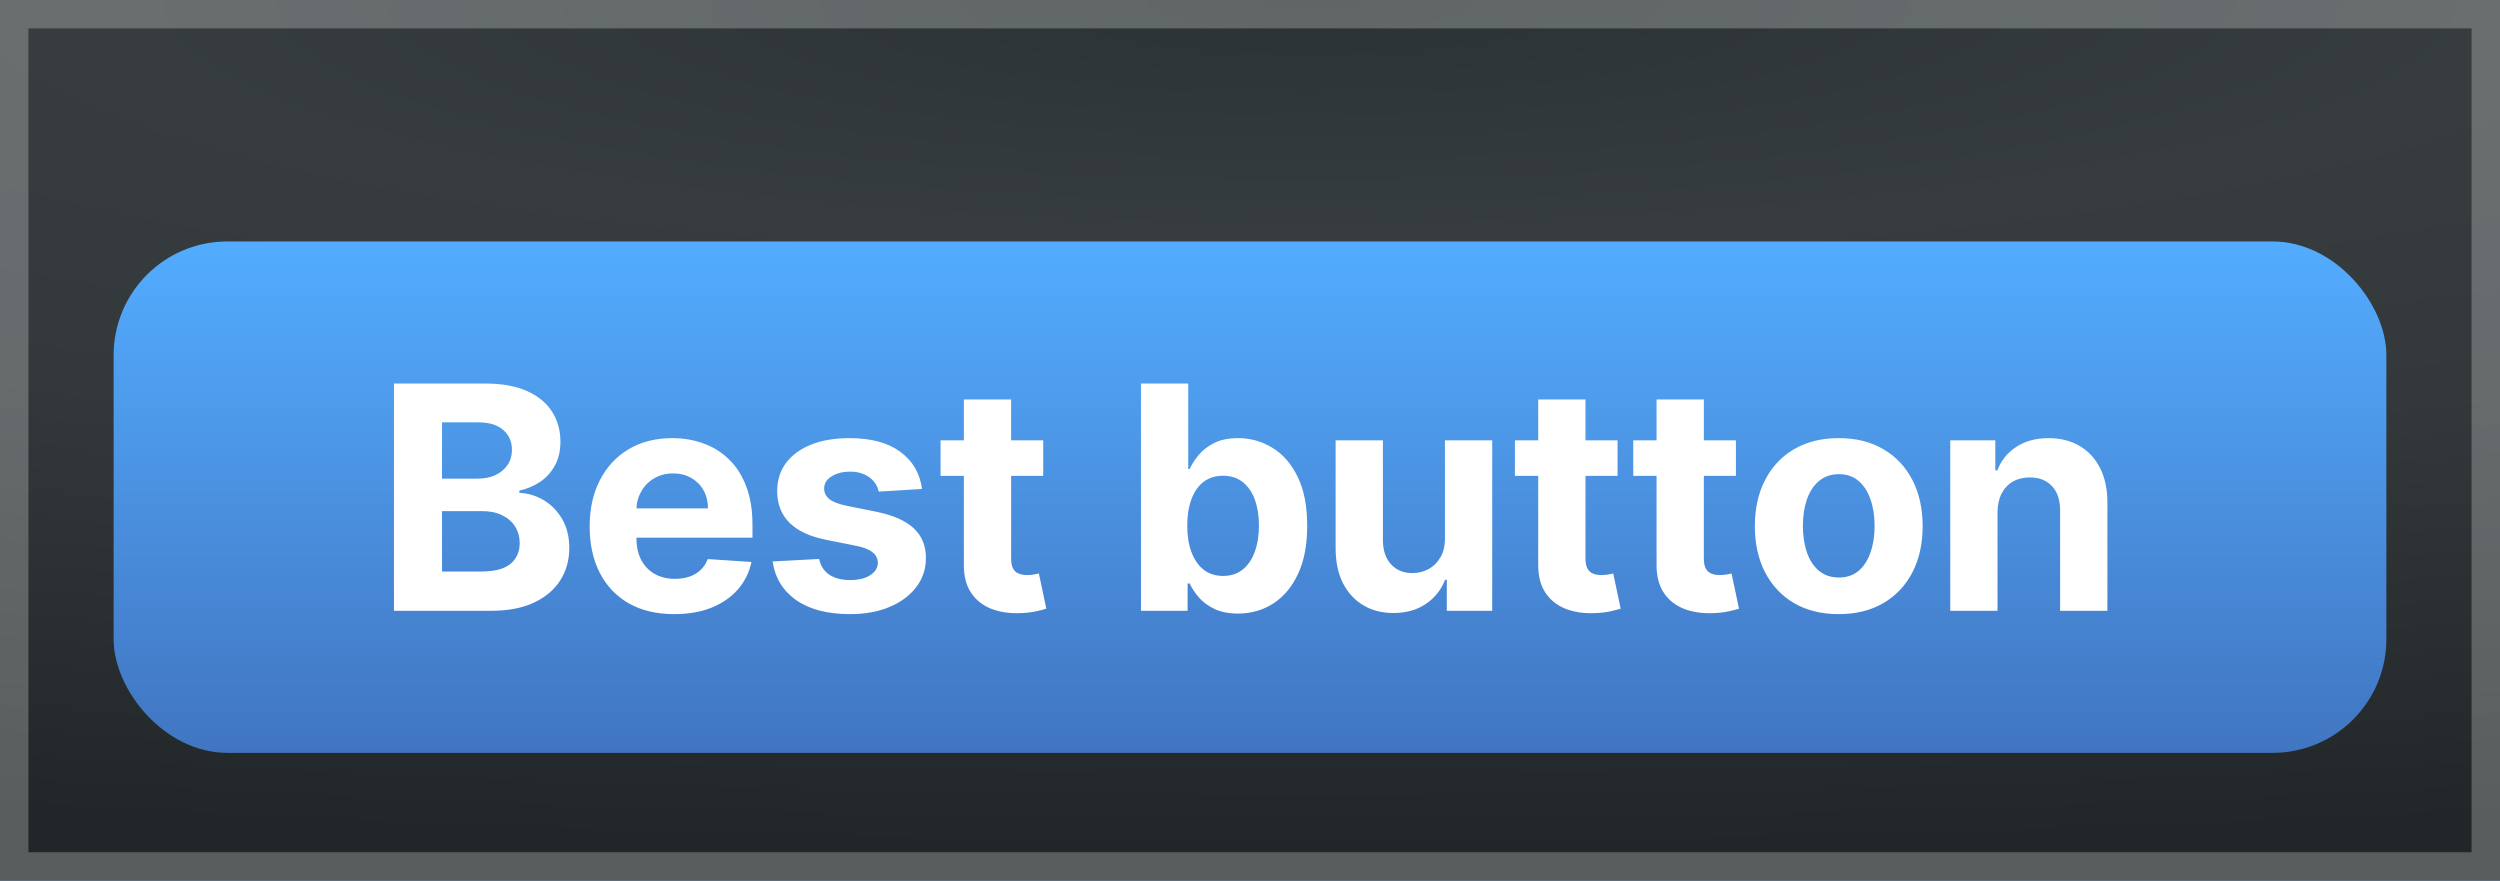 <svg width="88" height="31" viewBox="0 0 88 31" fill="none" xmlns="http://www.w3.org/2000/svg">
<rect width="88" height="31" fill="#386EB3"/>
<rect width="88" height="31" fill="url(#paint0_radial_1611_8)"/>
<rect x="0.5" y="0.5" width="87" height="30" stroke="white" stroke-opacity="0.25" style="mix-blend-mode:overlay"/>
<g filter="url(#filter0_dii_1611_8)">
<rect x="4" y="6.5" width="80" height="18" rx="4" fill="url(#paint1_linear_1611_8)"/>
<path d="M13.867 19.5V11.5H17.07C17.659 11.5 18.15 11.587 18.543 11.762C18.936 11.936 19.232 12.178 19.43 12.488C19.628 12.796 19.727 13.15 19.727 13.551C19.727 13.863 19.664 14.138 19.539 14.375C19.414 14.609 19.242 14.802 19.024 14.953C18.808 15.102 18.56 15.207 18.281 15.27V15.348C18.586 15.361 18.871 15.447 19.137 15.605C19.405 15.764 19.623 15.987 19.789 16.273C19.956 16.557 20.039 16.896 20.039 17.289C20.039 17.713 19.934 18.092 19.723 18.426C19.515 18.756 19.206 19.018 18.797 19.211C18.388 19.404 17.884 19.5 17.285 19.5H13.867ZM15.559 18.117H16.938C17.409 18.117 17.753 18.027 17.969 17.848C18.185 17.665 18.293 17.423 18.293 17.121C18.293 16.9 18.24 16.704 18.133 16.535C18.026 16.366 17.874 16.233 17.676 16.137C17.481 16.04 17.248 15.992 16.977 15.992H15.559V18.117ZM15.559 14.848H16.813C17.044 14.848 17.25 14.807 17.43 14.727C17.612 14.643 17.755 14.526 17.86 14.375C17.966 14.224 18.02 14.043 18.02 13.832C18.02 13.543 17.917 13.31 17.711 13.133C17.508 12.956 17.219 12.867 16.844 12.867H15.559V14.848ZM23.733 19.617C23.116 19.617 22.584 19.492 22.139 19.242C21.697 18.99 21.355 18.633 21.116 18.172C20.876 17.708 20.756 17.16 20.756 16.527C20.756 15.91 20.876 15.368 21.116 14.902C21.355 14.436 21.693 14.073 22.128 13.812C22.565 13.552 23.078 13.422 23.667 13.422C24.062 13.422 24.431 13.486 24.772 13.613C25.116 13.738 25.415 13.927 25.671 14.18C25.928 14.432 26.129 14.75 26.272 15.133C26.415 15.513 26.487 15.958 26.487 16.469V16.926H21.421V15.895H24.921C24.921 15.655 24.868 15.443 24.764 15.258C24.66 15.073 24.515 14.928 24.331 14.824C24.148 14.717 23.936 14.664 23.694 14.664C23.441 14.664 23.217 14.723 23.022 14.84C22.829 14.954 22.678 15.109 22.569 15.305C22.459 15.497 22.404 15.712 22.401 15.949V16.93C22.401 17.227 22.456 17.483 22.565 17.699C22.677 17.915 22.834 18.082 23.038 18.199C23.241 18.316 23.482 18.375 23.76 18.375C23.945 18.375 24.114 18.349 24.268 18.297C24.422 18.245 24.553 18.167 24.663 18.062C24.772 17.958 24.855 17.831 24.913 17.68L26.452 17.781C26.374 18.151 26.213 18.474 25.971 18.75C25.732 19.023 25.422 19.237 25.042 19.391C24.664 19.542 24.228 19.617 23.733 19.617ZM32.455 15.211L30.932 15.305C30.905 15.175 30.849 15.057 30.764 14.953C30.678 14.846 30.564 14.762 30.424 14.699C30.286 14.634 30.12 14.602 29.928 14.602C29.67 14.602 29.452 14.656 29.275 14.766C29.098 14.872 29.01 15.016 29.01 15.195C29.01 15.338 29.067 15.46 29.182 15.559C29.296 15.658 29.493 15.737 29.771 15.797L30.857 16.016C31.441 16.135 31.876 16.328 32.162 16.594C32.449 16.859 32.592 17.208 32.592 17.641C32.592 18.034 32.476 18.379 32.244 18.676C32.015 18.973 31.7 19.204 31.299 19.371C30.9 19.535 30.441 19.617 29.92 19.617C29.126 19.617 28.493 19.452 28.021 19.121C27.553 18.788 27.278 18.335 27.197 17.762L28.834 17.676C28.883 17.918 29.003 18.103 29.193 18.23C29.383 18.355 29.627 18.418 29.924 18.418C30.215 18.418 30.45 18.362 30.627 18.25C30.807 18.135 30.898 17.988 30.9 17.809C30.898 17.658 30.834 17.534 30.709 17.438C30.584 17.338 30.391 17.263 30.131 17.211L29.092 17.004C28.506 16.887 28.07 16.684 27.783 16.395C27.499 16.105 27.357 15.737 27.357 15.289C27.357 14.904 27.462 14.572 27.67 14.293C27.881 14.014 28.176 13.8 28.557 13.648C28.939 13.497 29.387 13.422 29.9 13.422C30.658 13.422 31.255 13.582 31.689 13.902C32.127 14.223 32.382 14.659 32.455 15.211ZM36.721 13.5V14.75H33.108V13.5H36.721ZM33.928 12.062H35.592V17.656C35.592 17.81 35.615 17.93 35.662 18.016C35.709 18.099 35.774 18.158 35.858 18.191C35.944 18.225 36.043 18.242 36.155 18.242C36.233 18.242 36.311 18.236 36.389 18.223C36.467 18.207 36.527 18.195 36.569 18.188L36.83 19.426C36.747 19.452 36.63 19.482 36.479 19.516C36.328 19.552 36.144 19.574 35.928 19.582C35.527 19.598 35.175 19.544 34.873 19.422C34.574 19.299 34.341 19.109 34.174 18.852C34.007 18.594 33.925 18.268 33.928 17.875V12.062ZM40.162 19.5V11.5H41.826V14.508H41.877C41.95 14.346 42.055 14.182 42.193 14.016C42.334 13.846 42.516 13.706 42.74 13.594C42.967 13.479 43.248 13.422 43.584 13.422C44.022 13.422 44.425 13.537 44.795 13.766C45.165 13.992 45.46 14.335 45.682 14.793C45.903 15.249 46.014 15.82 46.014 16.508C46.014 17.177 45.906 17.742 45.69 18.203C45.476 18.662 45.184 19.009 44.815 19.246C44.447 19.48 44.036 19.598 43.58 19.598C43.257 19.598 42.982 19.544 42.756 19.438C42.532 19.331 42.348 19.197 42.205 19.035C42.062 18.871 41.953 18.706 41.877 18.539H41.803V19.5H40.162ZM41.791 16.5C41.791 16.857 41.84 17.168 41.94 17.434C42.038 17.699 42.182 17.906 42.369 18.055C42.557 18.201 42.785 18.273 43.053 18.273C43.324 18.273 43.553 18.199 43.74 18.051C43.928 17.9 44.07 17.691 44.166 17.426C44.265 17.158 44.315 16.849 44.315 16.5C44.315 16.154 44.266 15.849 44.17 15.586C44.074 15.323 43.932 15.117 43.744 14.969C43.557 14.82 43.326 14.746 43.053 14.746C42.782 14.746 42.553 14.818 42.365 14.961C42.18 15.104 42.038 15.307 41.94 15.57C41.84 15.833 41.791 16.143 41.791 16.5ZM50.862 16.945V13.5H52.526V19.5H50.928V18.41H50.866C50.73 18.762 50.505 19.044 50.19 19.258C49.877 19.471 49.496 19.578 49.045 19.578C48.644 19.578 48.291 19.487 47.987 19.305C47.682 19.122 47.444 18.863 47.272 18.527C47.103 18.191 47.017 17.789 47.014 17.32V13.5H48.678V17.023C48.681 17.378 48.776 17.658 48.963 17.863C49.151 18.069 49.402 18.172 49.717 18.172C49.918 18.172 50.105 18.126 50.28 18.035C50.454 17.941 50.595 17.803 50.702 17.621C50.811 17.439 50.864 17.213 50.862 16.945ZM56.938 13.5V14.75H53.325V13.5H56.938ZM54.145 12.062H55.809V17.656C55.809 17.81 55.833 17.93 55.88 18.016C55.926 18.099 55.992 18.158 56.075 18.191C56.161 18.225 56.26 18.242 56.372 18.242C56.45 18.242 56.528 18.236 56.606 18.223C56.684 18.207 56.744 18.195 56.786 18.188L57.048 19.426C56.964 19.452 56.847 19.482 56.696 19.516C56.545 19.552 56.361 19.574 56.145 19.582C55.744 19.598 55.393 19.544 55.09 19.422C54.791 19.299 54.558 19.109 54.391 18.852C54.225 18.594 54.143 18.268 54.145 17.875V12.062ZM61.104 13.5V14.75H57.49V13.5H61.104ZM58.311 12.062H59.975V17.656C59.975 17.81 59.998 17.93 60.045 18.016C60.092 18.099 60.157 18.158 60.24 18.191C60.326 18.225 60.425 18.242 60.537 18.242C60.615 18.242 60.693 18.236 60.772 18.223C60.85 18.207 60.91 18.195 60.951 18.188L61.213 19.426C61.13 19.452 61.012 19.482 60.861 19.516C60.71 19.552 60.527 19.574 60.311 19.582C59.91 19.598 59.558 19.544 59.256 19.422C58.956 19.299 58.723 19.109 58.557 18.852C58.39 18.594 58.308 18.268 58.311 17.875V12.062ZM64.724 19.617C64.117 19.617 63.593 19.488 63.15 19.23C62.71 18.97 62.37 18.608 62.13 18.145C61.891 17.678 61.771 17.138 61.771 16.523C61.771 15.904 61.891 15.362 62.13 14.898C62.37 14.432 62.71 14.07 63.15 13.812C63.593 13.552 64.117 13.422 64.724 13.422C65.331 13.422 65.854 13.552 66.294 13.812C66.737 14.07 67.078 14.432 67.318 14.898C67.557 15.362 67.677 15.904 67.677 16.523C67.677 17.138 67.557 17.678 67.318 18.145C67.078 18.608 66.737 18.97 66.294 19.23C65.854 19.488 65.331 19.617 64.724 19.617ZM64.732 18.328C65.008 18.328 65.238 18.25 65.423 18.094C65.608 17.935 65.748 17.719 65.841 17.445C65.938 17.172 65.986 16.861 65.986 16.512C65.986 16.163 65.938 15.852 65.841 15.578C65.748 15.305 65.608 15.088 65.423 14.93C65.238 14.771 65.008 14.691 64.732 14.691C64.453 14.691 64.219 14.771 64.029 14.93C63.841 15.088 63.699 15.305 63.603 15.578C63.509 15.852 63.462 16.163 63.462 16.512C63.462 16.861 63.509 17.172 63.603 17.445C63.699 17.719 63.841 17.935 64.029 18.094C64.219 18.25 64.453 18.328 64.732 18.328ZM70.313 16.031V19.5H68.649V13.5H70.235V14.559H70.305C70.438 14.21 70.661 13.934 70.973 13.73C71.286 13.525 71.665 13.422 72.11 13.422C72.527 13.422 72.89 13.513 73.2 13.695C73.51 13.878 73.751 14.138 73.923 14.477C74.094 14.812 74.18 15.213 74.18 15.68V19.5H72.516V15.977C72.519 15.609 72.425 15.323 72.235 15.117C72.045 14.909 71.783 14.805 71.45 14.805C71.226 14.805 71.028 14.853 70.856 14.949C70.687 15.046 70.554 15.186 70.458 15.371C70.364 15.553 70.316 15.773 70.313 16.031Z" fill="white"/>
</g>
<defs>
<filter id="filter0_dii_1611_8" x="2" y="6.5" width="84" height="22" filterUnits="userSpaceOnUse" color-interpolation-filters="sRGB">
<feFlood flood-opacity="0" result="BackgroundImageFix"/>
<feColorMatrix in="SourceAlpha" type="matrix" values="0 0 0 0 0 0 0 0 0 0 0 0 0 0 0 0 0 0 127 0" result="hardAlpha"/>
<feOffset dy="2"/>
<feGaussianBlur stdDeviation="1"/>
<feColorMatrix type="matrix" values="0 0 0 0 0 0 0 0 0 0 0 0 0 0 0 0 0 0 0.25 0"/>
<feBlend mode="normal" in2="BackgroundImageFix" result="effect1_dropShadow_1611_8"/>
<feBlend mode="normal" in="SourceGraphic" in2="effect1_dropShadow_1611_8" result="shape"/>
<feColorMatrix in="SourceAlpha" type="matrix" values="0 0 0 0 0 0 0 0 0 0 0 0 0 0 0 0 0 0 127 0" result="hardAlpha"/>
<feOffset dy="1"/>
<feComposite in2="hardAlpha" operator="arithmetic" k2="-1" k3="1"/>
<feColorMatrix type="matrix" values="0 0 0 0 1 0 0 0 0 1 0 0 0 0 1 0 0 0 0.25 0"/>
<feBlend mode="normal" in2="shape" result="effect2_innerShadow_1611_8"/>
<feColorMatrix in="SourceAlpha" type="matrix" values="0 0 0 0 0 0 0 0 0 0 0 0 0 0 0 0 0 0 127 0" result="hardAlpha"/>
<feOffset dy="-1"/>
<feComposite in2="hardAlpha" operator="arithmetic" k2="-1" k3="1"/>
<feColorMatrix type="matrix" values="0 0 0 0 0 0 0 0 0 0 0 0 0 0 0 0 0 0 0.25 0"/>
<feBlend mode="normal" in2="effect2_innerShadow_1611_8" result="effect3_innerShadow_1611_8"/>
</filter>
<radialGradient id="paint0_radial_1611_8" cx="0" cy="0" r="1" gradientUnits="userSpaceOnUse" gradientTransform="translate(46.095 1.10669e-06) rotate(90) scale(29.967 152.629)">
<stop stop-color="#2B3233"/>
<stop offset="0.274" stop-color="#373D3F"/>
<stop offset="0.531" stop-color="#33393B"/>
<stop offset="1" stop-color="#212728"/>
</radialGradient>
<linearGradient id="paint1_linear_1611_8" x1="44" y1="6.5" x2="44" y2="24.5" gradientUnits="userSpaceOnUse">
<stop stop-color="#53ACFF"/>
<stop offset="0.219" stop-color="#4FA0F2"/>
<stop offset="0.302" stop-color="#4E9CEC"/>
<stop offset="1" stop-color="#4175C1"/>
</linearGradient>
</defs>
</svg>
